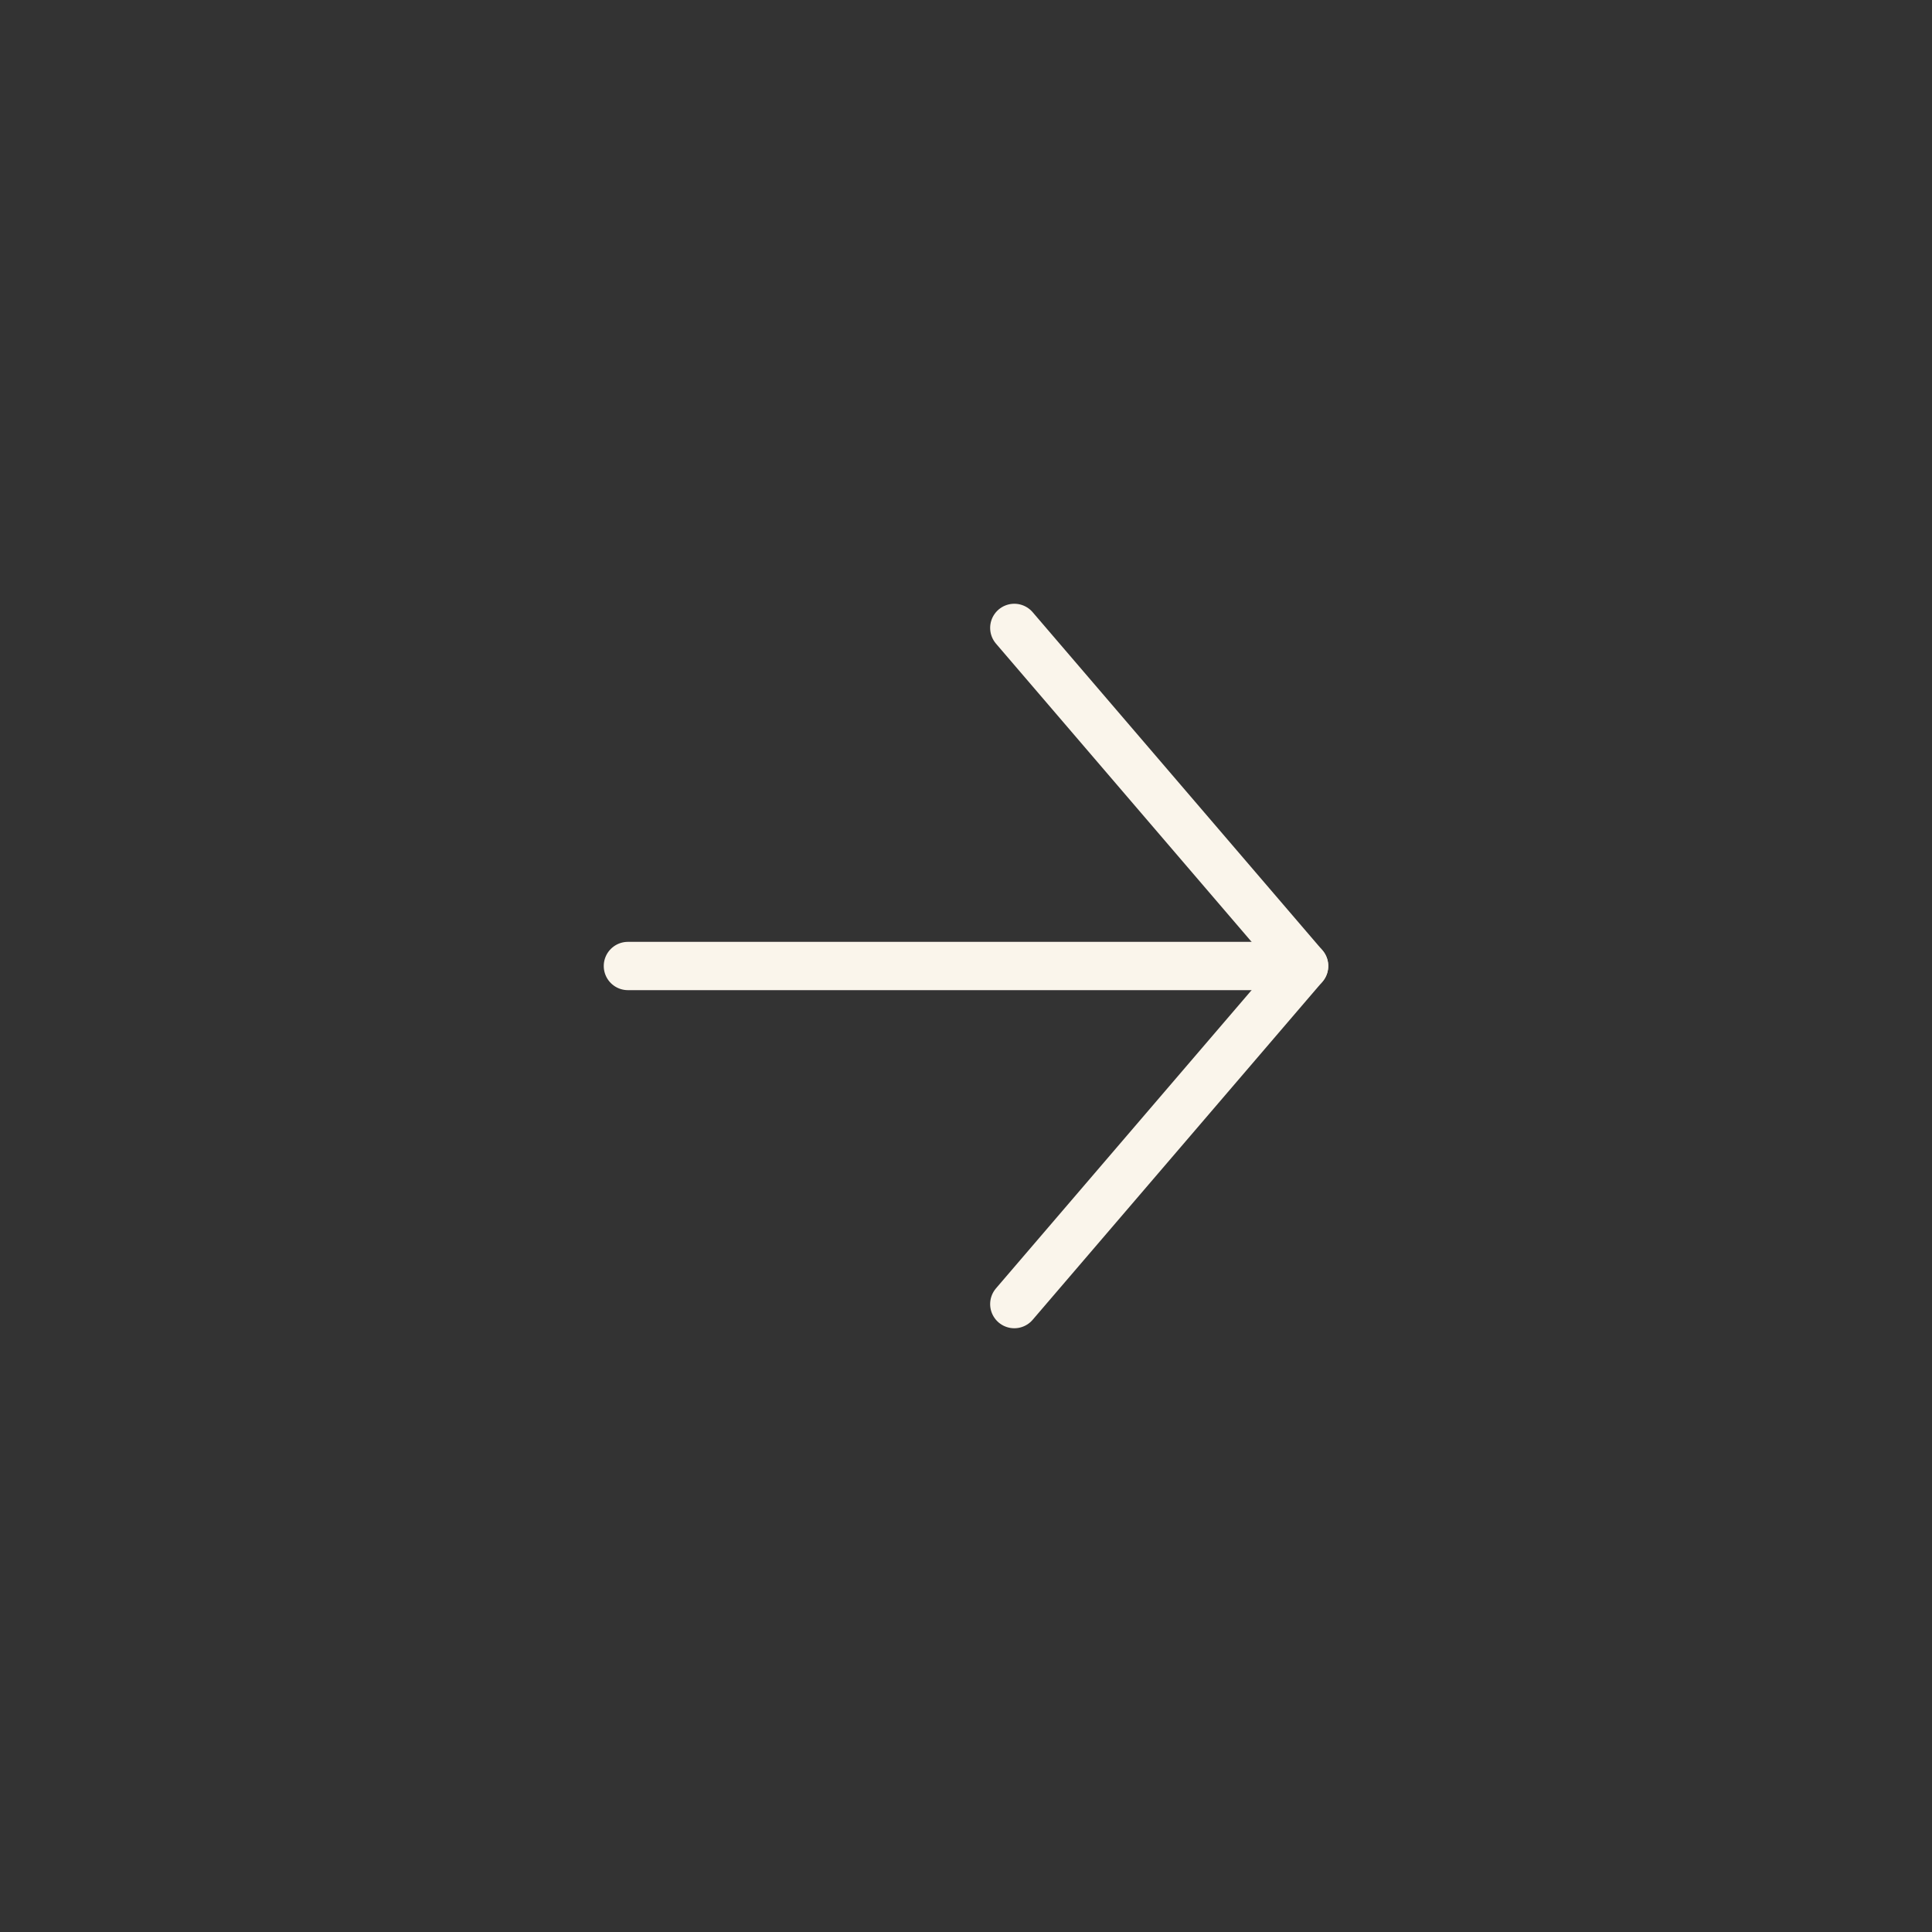 <?xml version="1.0" encoding="UTF-8"?> <svg xmlns="http://www.w3.org/2000/svg" width="40" height="40" viewBox="0 0 40 40" fill="none"><rect x="0" y="0" width="40" height="40" fill="#333333" stroke="none"/><path d="M21 13L27 20L21 27" stroke="#FAF5EB" stroke-linecap="round" stroke-linejoin="round"></path><path d="M27 20L13 20" stroke="#FAF5EB" stroke-linecap="round" stroke-linejoin="round"></path></svg> 